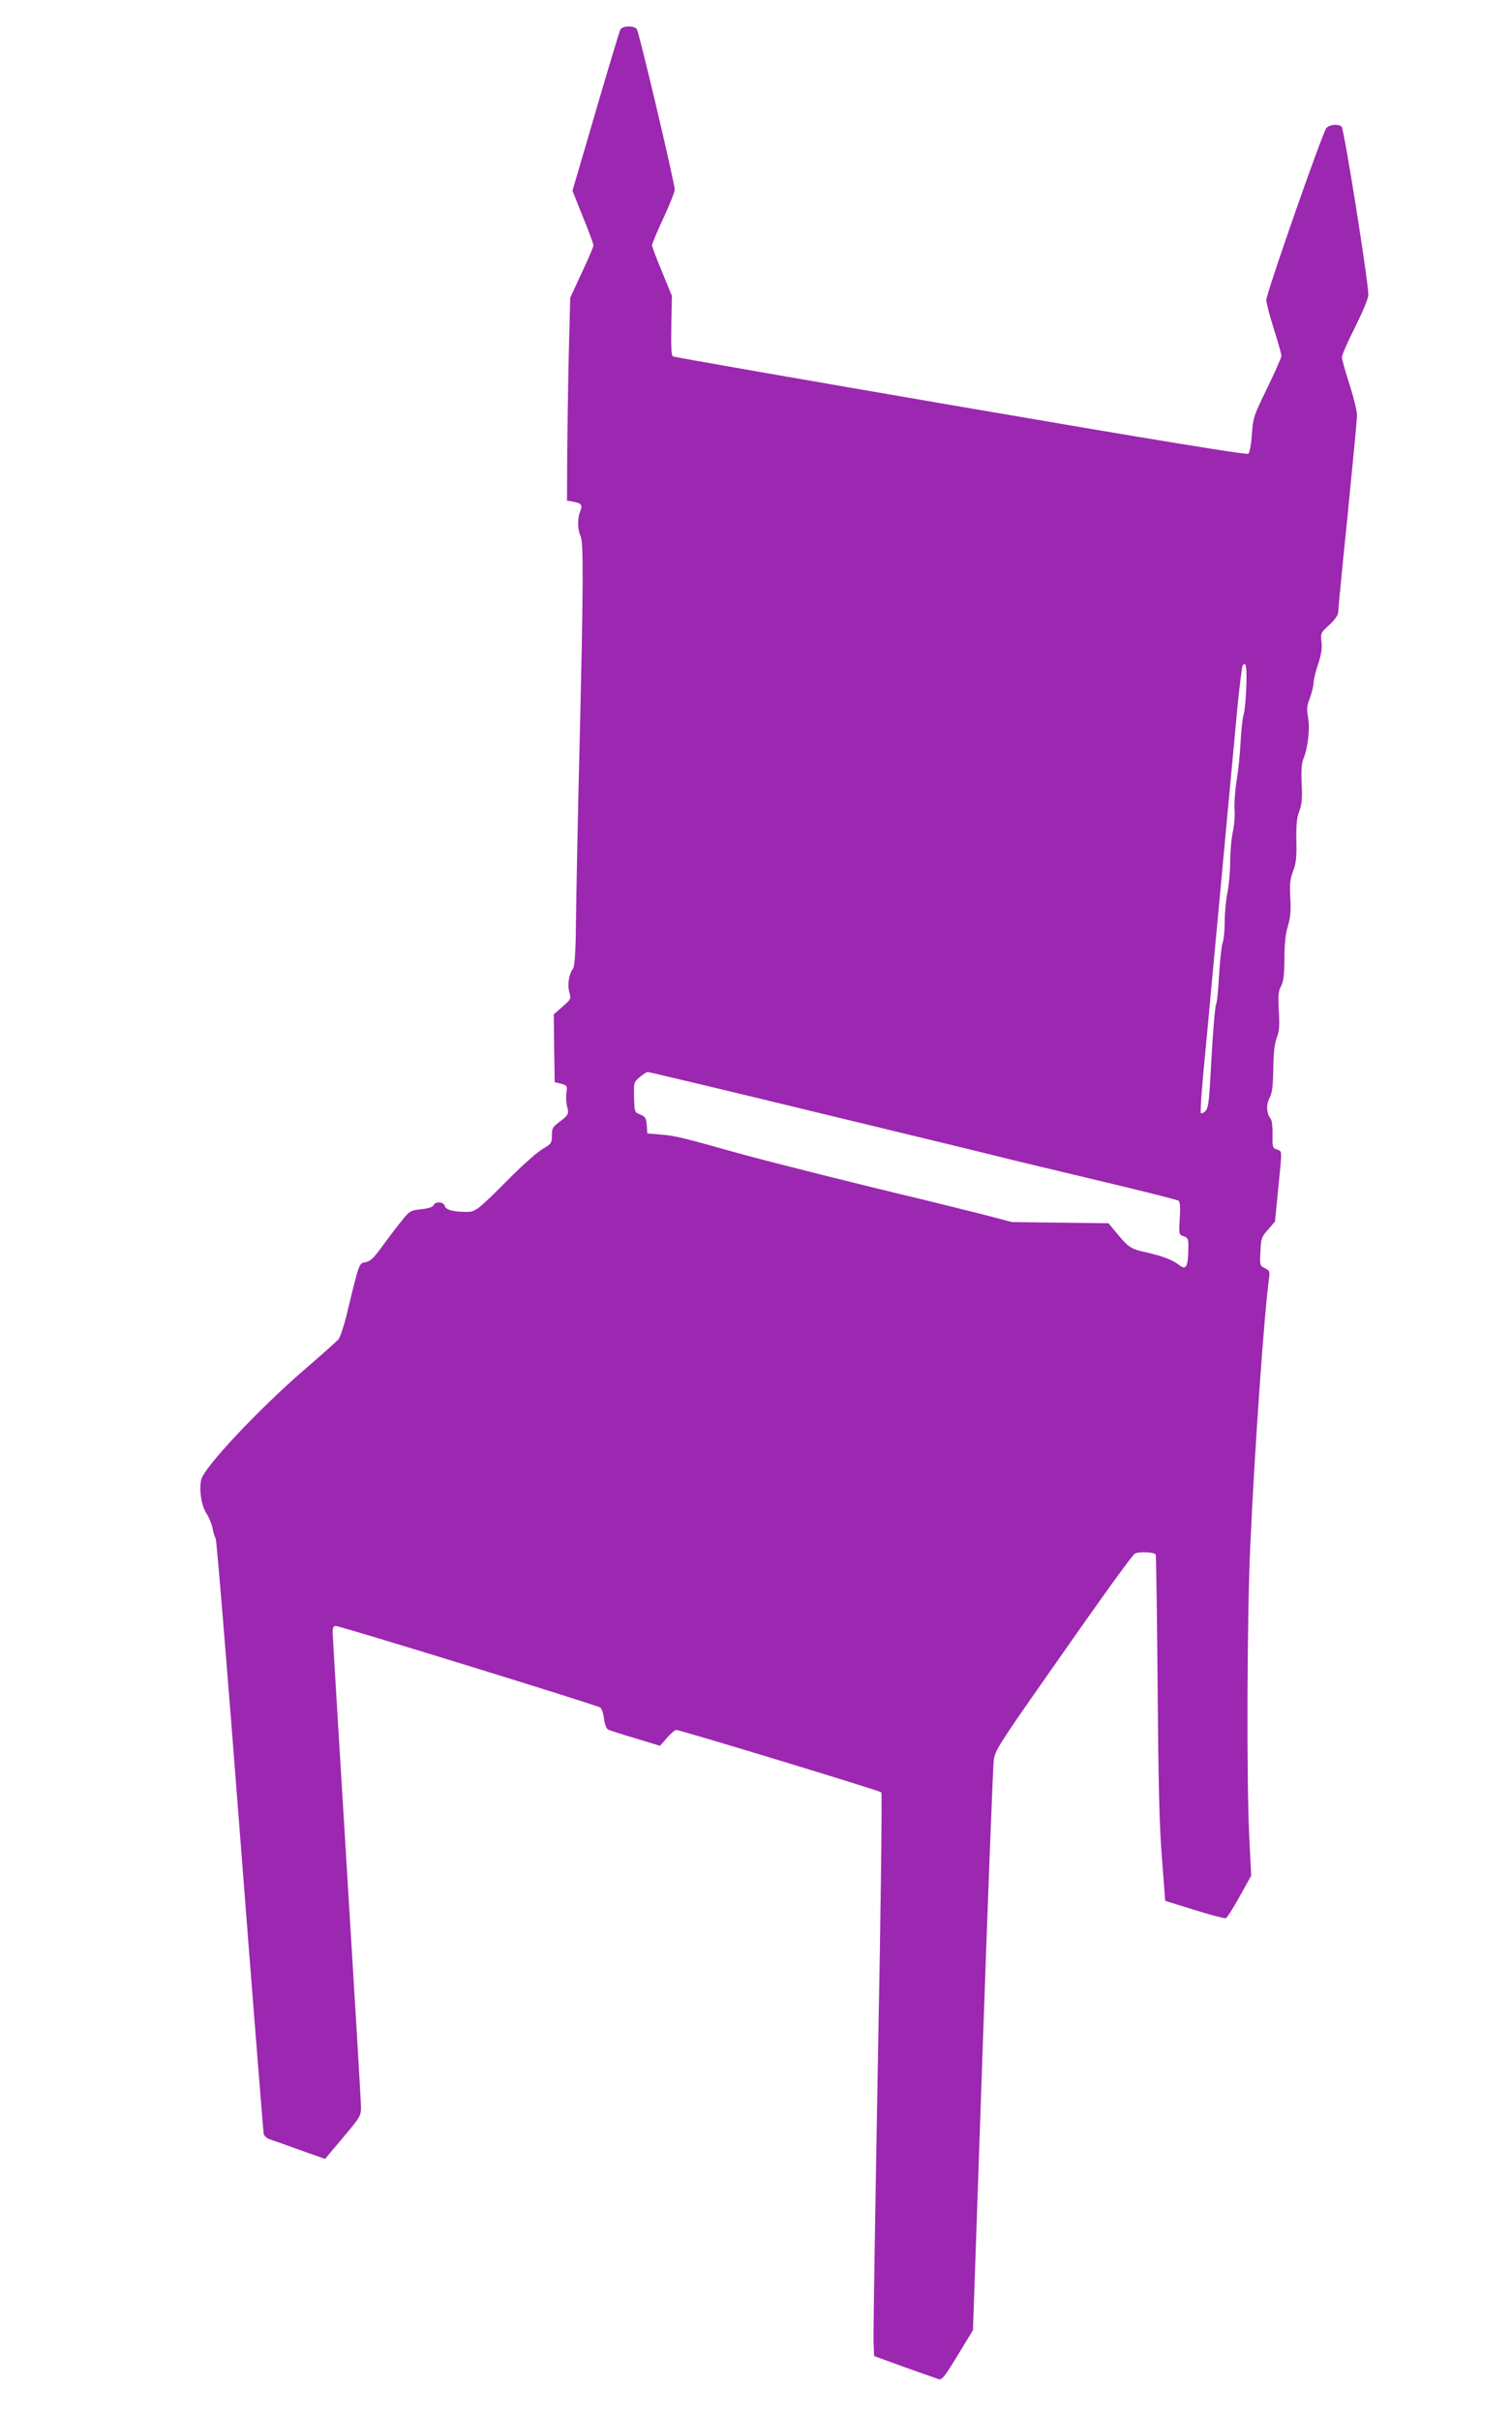 <?xml version="1.0" standalone="no"?>
<!DOCTYPE svg PUBLIC "-//W3C//DTD SVG 20010904//EN"
 "http://www.w3.org/TR/2001/REC-SVG-20010904/DTD/svg10.dtd">
<svg version="1.0" xmlns="http://www.w3.org/2000/svg"
 width="800pt" height="1280pt" viewBox="0 0 800 1280"
 preserveAspectRatio="xMidYMid meet">
<g transform="translate(0,1280) scale(0.1,-0.1)"
fill="#9c27b0" stroke="none">
<path d="M3282 12643 c-5 -10 -64 -206 -131 -435 l-122 -417 55 -138 c31 -75
56 -143 56 -151 0 -7 -28 -73 -62 -145 l-61 -132 -8 -315 c-4 -173 -7 -415 -8
-536 l-1 -222 35 -6 c43 -8 48 -17 34 -53 -15 -38 -13 -95 3 -130 16 -33 15
-254 -7 -1168 -7 -275 -16 -720 -19 -967 -2 -79 -7 -142 -13 -150 -22 -26 -32
-87 -21 -125 10 -37 9 -38 -36 -78 l-46 -40 2 -179 3 -180 34 -8 c32 -9 33
-11 28 -49 -3 -22 -1 -54 3 -70 12 -39 7 -48 -40 -83 -36 -27 -40 -34 -40 -72
0 -40 -3 -44 -47 -70 -27 -15 -98 -78 -159 -138 -191 -192 -197 -196 -247
-196 -70 0 -109 11 -114 32 -6 22 -51 25 -59 3 -4 -9 -27 -17 -66 -21 -59 -7
-60 -7 -112 -73 -29 -36 -74 -96 -101 -133 -38 -53 -56 -69 -81 -74 -35 -6
-33 -1 -100 -279 -15 -60 -34 -118 -43 -129 -9 -10 -90 -83 -181 -161 -246
-213 -534 -520 -546 -583 -11 -57 2 -137 29 -178 14 -22 28 -57 32 -79 4 -22
11 -45 16 -51 5 -6 63 -712 129 -1570 66 -857 123 -1568 125 -1580 3 -12 17
-25 37 -31 18 -6 90 -31 160 -57 l128 -45 95 113 c92 109 95 115 95 162 0 27
-34 596 -75 1264 -41 668 -75 1230 -75 1248 0 23 5 32 16 32 24 0 1387 -420
1401 -432 7 -6 16 -32 19 -59 4 -31 13 -53 23 -58 9 -4 74 -25 145 -46 l128
-39 37 42 c20 23 42 42 49 42 21 0 1076 -321 1085 -330 5 -4 -3 -644 -18
-1421 -14 -778 -25 -1447 -23 -1488 l3 -73 160 -58 c88 -31 169 -60 181 -64
18 -5 31 11 101 126 l81 133 51 1480 c28 814 55 1505 59 1535 7 51 27 83 277
440 287 411 452 640 469 652 19 13 106 9 111 -5 2 -6 7 -320 10 -697 4 -517 9
-740 23 -910 l17 -224 155 -48 c85 -27 160 -46 166 -44 6 2 39 54 73 115 l61
110 -10 203 c-15 300 -12 1161 5 1538 23 510 74 1239 100 1422 4 33 2 38 -22
50 -27 13 -28 15 -24 88 3 69 5 77 40 116 l37 43 17 173 c21 213 22 197 -7
208 -23 8 -24 13 -23 78 1 39 -3 75 -9 83 -23 28 -26 76 -7 111 14 26 18 58
20 153 1 85 6 133 18 165 14 36 16 65 11 144 -4 82 -2 104 12 130 13 24 17 57
18 146 0 79 6 133 19 174 13 46 16 81 12 149 -4 72 -1 98 15 140 16 42 19 73
17 162 -1 85 2 120 16 155 13 36 16 66 12 145 -3 69 0 109 9 131 24 56 36 161
25 219 -8 44 -7 61 10 104 10 28 19 64 19 79 0 16 11 60 24 99 17 51 22 83 18
118 -5 46 -4 49 42 90 26 24 46 52 46 63 0 12 22 243 50 514 27 271 50 510 50
532 0 21 -18 95 -40 163 -22 69 -40 134 -40 144 0 11 31 82 70 159 44 89 70
152 70 172 -1 75 -129 881 -142 889 -22 15 -64 10 -80 -8 -21 -24 -318 -875
-318 -910 0 -15 18 -84 40 -153 22 -69 40 -133 40 -142 0 -9 -34 -86 -75 -170
-72 -148 -75 -156 -81 -245 -4 -53 -12 -97 -19 -103 -8 -7 -485 71 -1523 249
-831 143 -1516 262 -1522 266 -8 5 -10 55 -8 164 l3 156 -52 127 c-29 69 -53
133 -53 141 0 8 27 72 60 143 33 71 60 139 60 151 0 35 -189 835 -201 850 -17
19 -76 17 -87 -4z m3312 -3476 c-2 -61 -8 -128 -14 -147 -6 -19 -13 -84 -16
-145 -3 -60 -12 -152 -21 -203 -8 -51 -13 -118 -11 -149 3 -31 -1 -86 -9 -122
-8 -36 -14 -108 -14 -159 0 -51 -7 -123 -14 -160 -8 -37 -15 -106 -15 -154 0
-48 -5 -99 -11 -115 -6 -15 -14 -92 -19 -169 -4 -78 -11 -147 -15 -154 -7 -11
-20 -175 -33 -427 -6 -96 -11 -126 -24 -140 -10 -9 -20 -14 -24 -11 -3 4 1 85
10 180 9 95 39 414 66 708 51 551 88 943 119 1277 11 105 22 196 26 202 17 28
23 -8 19 -112z m-2242 -2258 c502 -121 946 -229 987 -240 41 -10 257 -62 480
-115 223 -53 411 -100 417 -105 8 -7 10 -37 6 -94 -5 -84 -5 -85 21 -94 25
-10 26 -13 24 -80 -2 -83 -13 -100 -48 -72 -35 27 -86 47 -175 67 -82 18 -93
25 -164 112 l-35 42 -255 3 -255 3 -160 42 c-88 22 -230 57 -315 78 -313 74
-790 194 -965 242 -306 86 -348 96 -420 101 l-70 6 -3 43 c-3 38 -7 45 -34 57
-31 12 -31 13 -33 91 -2 77 -2 80 29 106 17 15 37 28 43 28 7 0 423 -99 925
-221z"/>
</g>
</svg>
